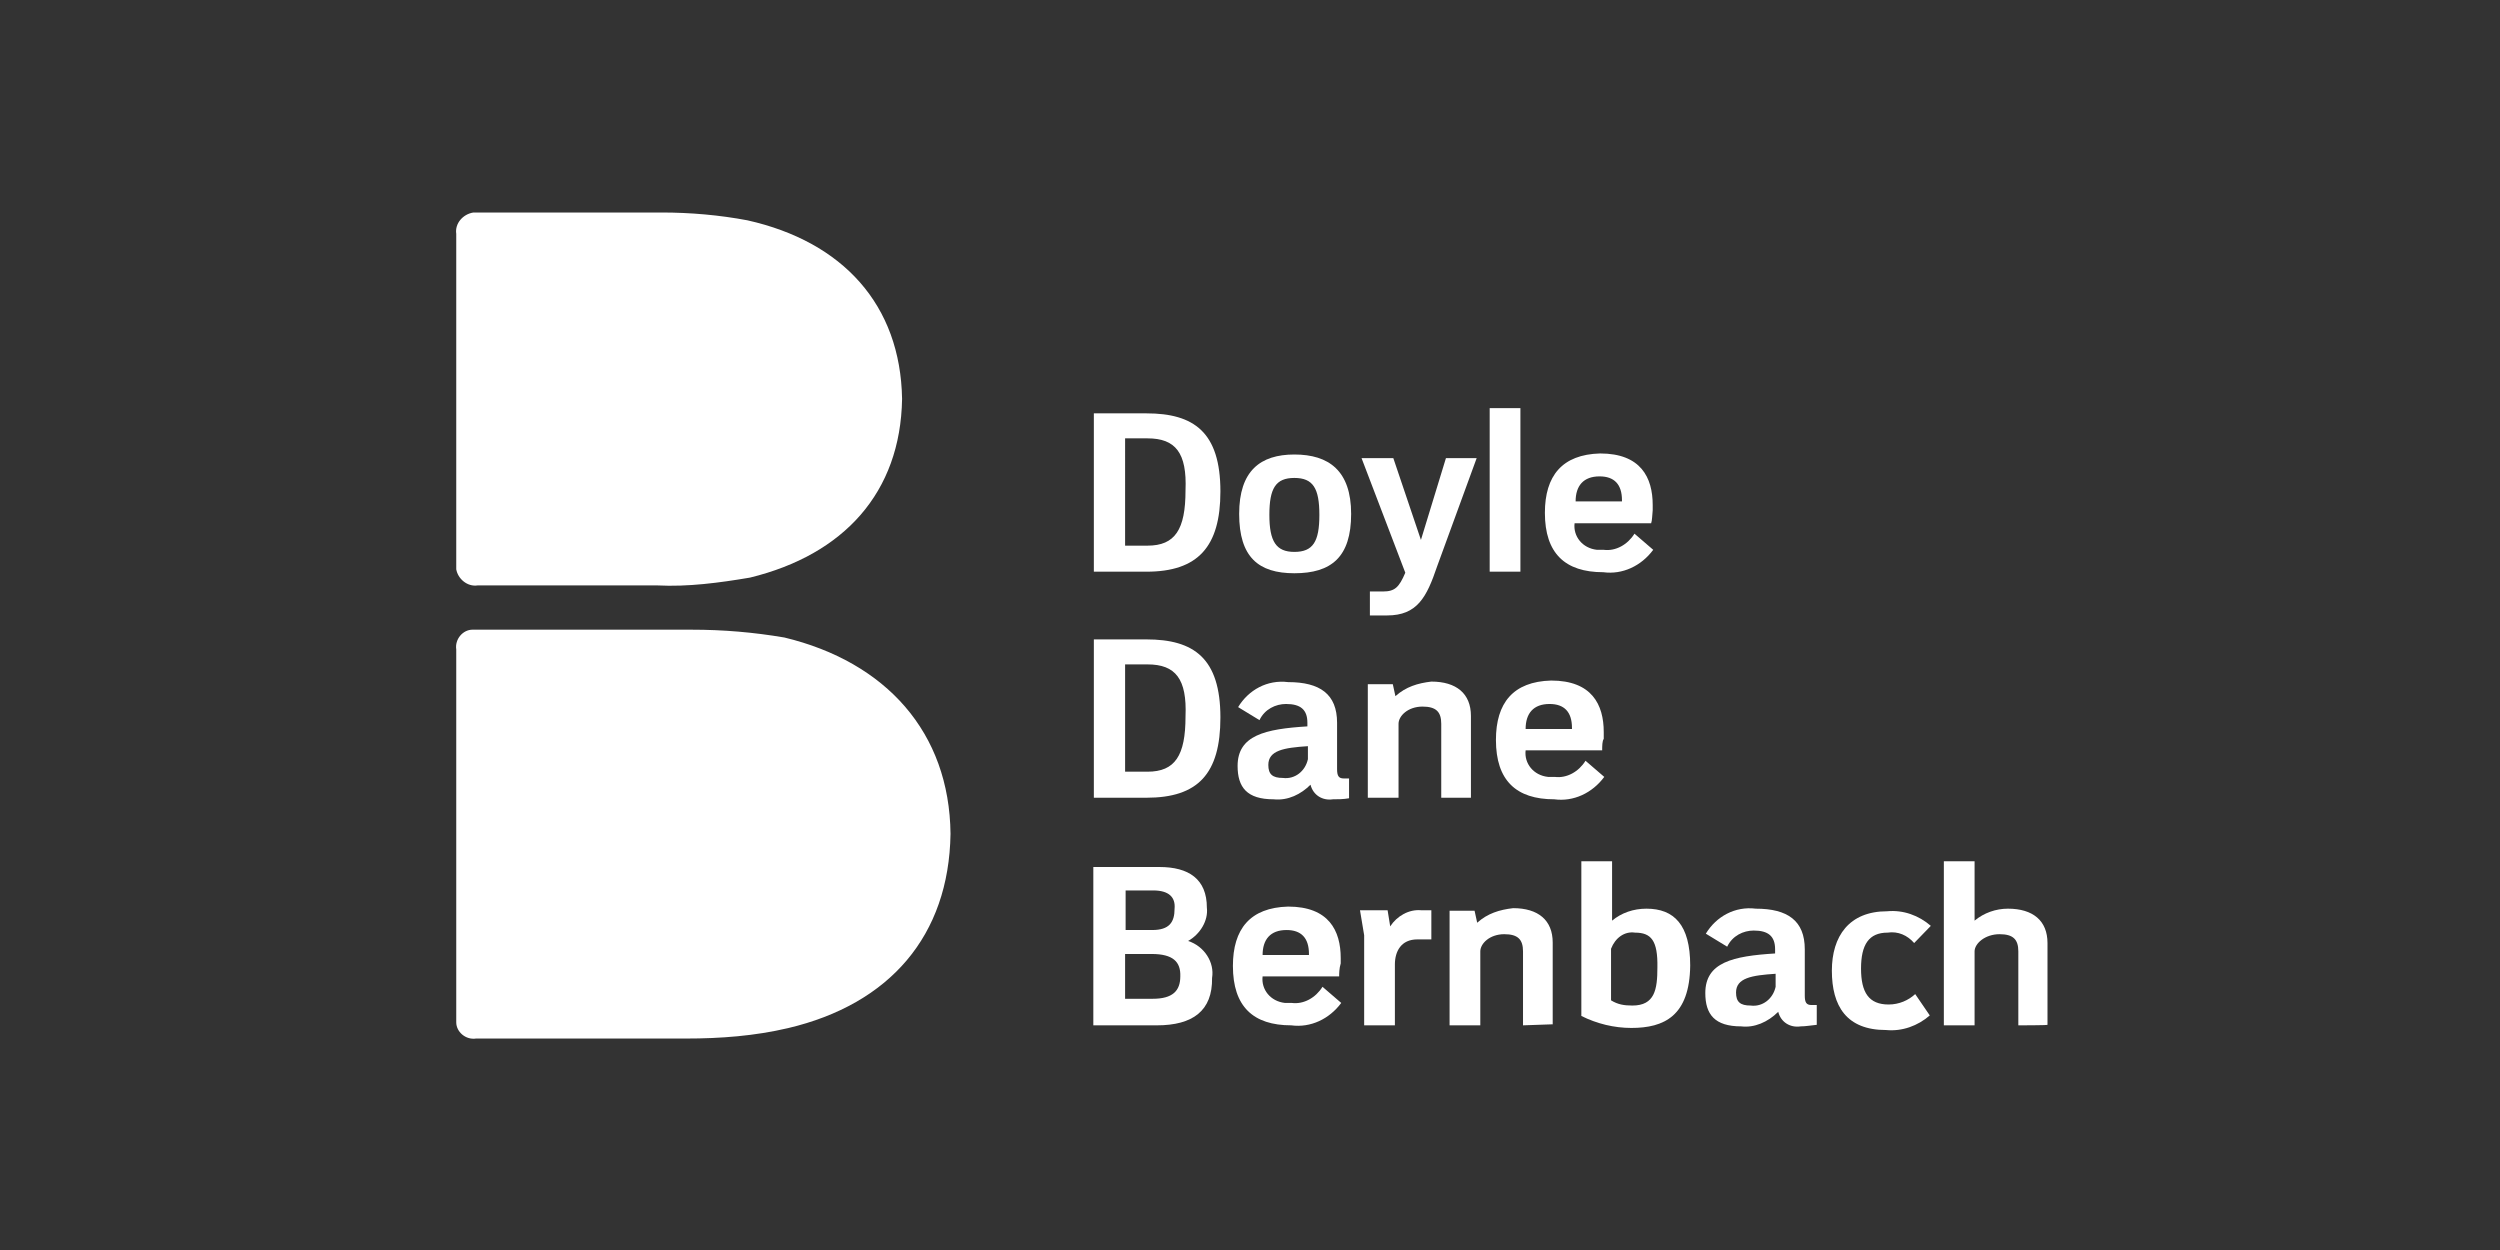 <svg xmlns="http://www.w3.org/2000/svg" xmlns:xlink="http://www.w3.org/1999/xlink" id="Layer_1" x="0px" y="0px" viewBox="0 0 480 240" style="enable-background:new 0 0 480 240;" xml:space="preserve"><rect x="0" y="0" width="480" height="240" fill="#333333" stroke="none"/><style type="text/css">	.st0{fill:#FFFFFF;}</style><g id="Group_3">	<g id="Group_1">		<path id="Path_1" class="st0" d="M182.5,160.1c-0.3,19.6-11.7,32.7-31.2,37.3c-6.4,1.5-12.9,2-19.6,2H91.4c-2,0.3-3.8-1.3-3.8-3.1   c0-0.3,0-0.5,0-0.8v-70.8c-0.3-2,1.3-3.8,3.1-3.8c0.3,0,0.5,0,0.8,0h41.3c6.1,0,11.9,0.5,17.8,1.5   C170.1,127.1,182.3,140.6,182.5,160.1"></path>		<path id="Path_2" class="st0" d="M91.7,112.4c-2,0.3-3.8-1.3-4.1-3.1c0-0.3,0-0.5,0-0.8V44.9c-0.3-2,1.3-3.8,3.3-4.1   c0.3,0,0.5,0,0.8,0H127c5.6,0,11.2,0.5,16.5,1.5c18.3,4.1,29.4,16.2,29.7,34.3c-0.3,18-11.2,29.9-29.2,34.3   c-5.9,1-11.9,1.8-17.8,1.5L91.7,112.4"></path>	</g>	<g id="Group_2" transform="translate(48.219 14.765)">		<path id="Path_3" class="st0" d="M339.3,182.1v-14.2c0-2.3-1-3.3-3.6-3.3c-2.8,0-4.8,1.8-4.8,3.3v14.2h-5.9v-31.5h5.9V162   c1.8-1.5,4.1-2.3,6.4-2.3c4.8,0,7.6,2.3,7.6,6.6v15.7C344.9,182.1,339.3,182.1,339.3,182.1z"></path>		<path class="st0" d="M237.8,63.6h5.9V95h-5.9V63.6z"></path>		<path id="Path_4" class="st0" d="M319.3,166.3c-1.3-1.5-3.1-2.3-5.1-2c-3.6,0-5.1,2.3-5.1,6.9c0,4.6,1.5,6.9,5.3,6.9   c2,0,3.8-0.8,5.1-2l2.8,4.1c-2.3,2-5.3,3.1-8.4,2.8c-7.6,0-10.4-4.6-10.4-11.4c0-6.6,3.3-11.4,10.6-11.4c3.1-0.3,6.1,0.8,8.4,2.8   L319.3,166.3z"></path>		<path id="Path_5" class="st0" d="M227.7,94c-2,5.9-3.8,9.4-9.6,9.4h-3.3v-4.6h2.5c2.3,0,3.1-0.8,4.3-3.6l-8.4-22h6.1l5.3,15.7   l4.8-15.7h5.9L227.7,94z"></path>		<path id="Path_6" class="st0" d="M228.5,138.4v-14.2c0-2.3-1-3.3-3.6-3.3c-2.8,0-4.6,1.8-4.6,3.3v14.2h-5.9v-21.8h4.8l0.5,2.3   c2-1.8,4.3-2.5,6.9-2.8c4.8,0,7.6,2.3,7.6,6.6v15.7L228.5,138.4L228.5,138.4z"></path>		<path id="Path_7" class="st0" d="M244.2,182.1v-14.2c0-2.3-1-3.3-3.6-3.3c-2.8,0-4.6,1.8-4.6,3.3v14.2h-5.9v-22h4.8l0.5,2.3   c2-1.8,4.3-2.5,6.9-2.8c4.8,0,7.6,2.3,7.6,6.6v15.7L244.2,182.1z"></path>		<path id="Path_8" class="st0" d="M223.9,165.6c-3.1,0-4.3,2.3-4.3,4.8v11.7h-5.9v-17.3l-0.8-4.8h5.3l0.5,3.1   c1.3-2,3.6-3.3,5.9-3.1h2v5.6H223.9z"></path>		<path id="Path_9" class="st0" d="M268.8,85.7h-14.7c-0.3,2.5,1.5,4.8,4.3,5.1c0.5,0,0.8,0,1.3,0c2.3,0.3,4.6-1,5.9-3.1l3.6,3.1   c-2.3,3.1-5.9,4.8-9.6,4.3c-7.3,0-11.2-3.6-11.2-11.4c0-7.1,3.3-11.2,10.6-11.4c7.8,0,10.1,4.6,10.1,9.9v1   C269,84.1,269,85.2,268.8,85.7z M263.2,81.3c0-3.1-1.5-4.6-4.3-4.6c-3.1,0-4.6,1.8-4.6,4.8h8.9L263.2,81.3L263.2,81.3z"></path>		<path id="Path_10" class="st0" d="M259.4,129.3h-14.7c-0.3,2.5,1.5,4.8,4.3,5.1c0.5,0,0.8,0,1.3,0c2.3,0.3,4.6-1,5.9-3.1l3.6,3.1   c-2.3,3.1-5.9,4.8-9.6,4.3c-7.3,0-11.2-3.6-11.2-11.4c0-7.1,3.3-11.2,10.6-11.4c7.8,0,10.1,4.6,10.1,9.9v1.3   C259.4,127.5,259.4,128.5,259.4,129.3z M253.6,125c0-3.1-1.5-4.6-4.3-4.6c-3.1,0-4.6,1.8-4.6,4.8h8.9L253.6,125L253.6,125z"></path>		<path id="Path_11" class="st0" d="M200.3,95.3c-6.9,0-10.6-3.1-10.6-11.4s4.1-11.4,10.6-11.4c6.6,0,10.9,3.1,10.9,11.4   S207.4,95.3,200.3,95.3z M200.3,77c-3.6,0-4.8,2-4.8,7.1s1.3,7.1,4.8,7.1c3.6,0,4.8-2,4.8-7.1S203.9,77,200.3,77L200.3,77z"></path>		<path id="Path_12" class="st0" d="M297.5,182.3c-2,0.3-3.8-0.8-4.3-2.8c-2,2-4.6,3.1-7.1,2.8c-5.1,0-6.9-2.3-6.9-6.4   c0-5.9,5.3-7.1,13.4-7.6v-0.8c0-2.5-1.3-3.6-4.1-3.6c-2,0-4.1,1-5.1,3.1l-4.1-2.5c2-3.3,5.6-5.3,9.6-4.8c6.1,0,9.4,2.3,9.4,7.8   v8.9c0,1.3,0.3,1.8,1.3,1.8c0.3,0,0.5,0,1,0v3.8C299.5,182.1,298.5,182.3,297.5,182.3z M292.7,172.2c-4.6,0.3-7.6,0.8-7.6,3.6   c0,1.8,0.8,2.5,2.8,2.5c2.3,0.3,4.3-1.3,4.8-3.6c0-0.3,0-0.5,0-0.8L292.7,172.2L292.7,172.2z"></path>		<path id="Path_13" class="st0" d="M265,182.6c-3.3,0-6.6-0.8-9.6-2.3v-29.7h5.9V162c1.8-1.5,4.1-2.3,6.6-2.3   c5.3,0,8.4,3.1,8.4,10.9C276.2,180.3,271.3,182.6,265,182.6z M265.7,164.3c-2-0.3-3.8,1-4.6,3.1v9.9c1.3,0.8,2.5,1,4.1,1   c4.3,0,4.8-3.1,4.8-7.3C270.1,165.8,268.8,164.3,265.7,164.3L265.7,164.3z"></path>		<path id="Path_14" class="st0" d="M171.9,95h-10.1V64.6h10.1c9.1,0,14.2,3.6,14.2,15C186.1,90.2,181.8,95,171.9,95z M172.1,69.4   h-4.3V90h4.3c5.3,0,7.3-3.1,7.3-10.6C179.7,72.2,177.5,69.4,172.1,69.4L172.1,69.4z"></path>		<path id="Path_15" class="st0" d="M207.7,138.7c-2,0.3-3.8-0.8-4.3-2.8c-1.8,1.8-4.3,3.1-7.1,2.8c-5.1,0-6.9-2.3-6.9-6.4   c0-5.9,5.3-7.1,13.4-7.6V124c0-2.5-1.3-3.6-4.1-3.6c-2,0-4.1,1-5.1,3.1l-4.1-2.5c2-3.3,5.6-5.3,9.6-4.8c6.1,0,9.4,2.3,9.4,7.8v8.9   c0,1.3,0.3,1.8,1.3,1.8c0.3,0,0.5,0,1,0v3.8C209.7,138.7,208.7,138.7,207.7,138.7z M202.9,128.5c-4.6,0.3-7.6,0.8-7.6,3.6   c0,1.8,0.8,2.5,2.8,2.5c2.3,0.3,4.3-1.3,4.8-3.6c0-0.3,0-0.5,0-0.8L202.9,128.5L202.9,128.5z"></path>		<path id="Path_16" class="st0" d="M171.9,138.4h-10.1V108h10.1c9.1,0,14.2,3.6,14.2,15C186.1,133.8,181.8,138.4,171.9,138.4z    M172.1,112.8h-4.3v20.6h4.3c5.3,0,7.3-3.1,7.3-10.6C179.7,115.6,177.5,112.8,172.1,112.8L172.1,112.8z"></path>		<path id="Path_17" class="st0" d="M208.9,172.7h-14.7c-0.3,2.5,1.5,4.8,4.3,5.1c0.5,0,0.8,0,1.3,0c2.3,0.3,4.6-1,5.9-3.1l3.6,3.1   c-2.3,3.1-5.9,4.8-9.6,4.3c-7.3,0-11.2-3.6-11.2-11.4c0-7.1,3.3-11.2,10.6-11.4c7.8,0,10.1,4.6,10.1,9.9v1   C208.9,171.2,208.9,172.2,208.9,172.7z M203.1,168.4c0-3.1-1.5-4.6-4.3-4.6c-3.1,0-4.6,1.8-4.6,4.8h8.9L203.1,168.4L203.1,168.4z"></path>		<path id="Path_18" class="st0" d="M173.9,182.1h-12.2v-30.4h12.7c5.6,0,9.1,2.3,9.1,7.8c0.3,2.5-1.3,5.1-3.6,6.4   c3.1,1,5.1,4.1,4.6,7.1C184.6,179.3,180.8,182.1,173.9,182.1z M173.2,156.2h-5.3v7.6h5.1c3.3,0,4.3-1.5,4.3-4.1   C177.5,157.5,176.2,156.2,173.2,156.2L173.2,156.2z M172.9,168.4h-5.1v8.6h5.3c3.8,0,5.3-1.5,5.3-4.3   C178.5,169.9,177,168.4,172.9,168.4L172.9,168.4z"></path>	</g>	<g id="Group_4" transform="translate(4 44)">		<path id="Path_688" class="st0" d="M146.3,143.5v-4.3c0-0.8-0.3-1-1-1c-0.8,0-1.5,0.5-1.5,1v4.3H142v-9.4h1.8v3.3   c0.5-0.5,1.3-0.8,1.8-0.8c1.5,0,2.3,0.8,2.3,2v4.6L146.3,143.5z"></path>		<path class="st0" d="M116.4,108.5h1.8v9.4h-1.8V108.5z"></path>		<path id="Path_689" class="st0" d="M140.5,138.9c-0.3-0.5-1-0.8-1.5-0.5c-1,0-1.5,0.8-1.5,2c0,1.3,0.5,2,1.5,2   c0.5,0,1-0.3,1.5-0.5l0.8,1.3c-0.8,0.5-1.5,0.8-2.5,0.8c-2.3,0-3.1-1.3-3.1-3.3c-0.3-1.5,1-3.1,2.5-3.3c0.3,0,0.5,0,0.8,0   c1,0,1.8,0.3,2.5,0.8L140.5,138.9z"></path>		<path id="Path_690" class="st0" d="M113.3,117.4c-0.5,1.8-1.3,2.8-2.8,2.8h-1v-1.3h0.8c0.5,0,0.8-0.3,1.3-1l-2.5-6.6h1.8l1.5,4.6   l1.5-4.6h1.8L113.3,117.4z"></path>		<path id="Path_691" class="st0" d="M113.6,130.6v-4.1c0-0.8-0.3-1-1-1c-0.8,0-1.3,0.5-1.3,1v4.3h-1.8v-6.6h1.5l0.3,0.8   c0.3-0.8,1-1,1.8-1c1.5,0,2.3,0.8,2.3,2v4.6H113.6z"></path>		<path id="Path_692" class="st0" d="M118.1,143.5v-4.1c0-0.8-0.3-1-1-1s-1.3,0.5-1.3,1v4.3h-1.8v-6.6h1.5l0.3,0.8   c0.5-0.5,1.3-0.8,2-0.8c1.5,0,2.3,0.8,2.3,2v4.6h-2V143.5z"></path>		<path id="Path_693" class="st0" d="M112.1,138.7c-1,0-1.3,0.8-1.3,1.5v3.6h-1.5v-5.1l-0.3-1.5h1.5l0.3,1c0.3-0.5,1-1,1.8-1h0.5   v1.5H112.1z"></path>		<path id="Path_694" class="st0" d="M125.5,115.1h-4.3c0,0.8,0.5,1.5,1.3,1.5h0.3c0.8,0,1.3-0.3,1.8-0.8l1,1   c-0.8,1-1.8,1.5-2.8,1.3c-2.3,0-3.3-1-3.3-3.3c-0.3-1.5,0.8-3.1,2.5-3.3c0.3,0,0.5,0,0.8,0c1.5-0.3,2.8,0.8,3.1,2.3   c0,0.3,0,0.5,0,0.8v0.3C125.5,114.6,125.5,114.9,125.5,115.1z M123.7,113.8c0-1-0.5-1.3-1.3-1.3c-0.8,0-1.3,0.5-1.3,1.5   L123.7,113.8L123.7,113.8z"></path>		<path id="Path_695" class="st0" d="M122.7,128h-4.3c0,0.8,0.5,1.5,1.3,1.5h0.3c0.8,0,1.3-0.3,1.8-0.8l1,1c-0.8,1-1.8,1.5-2.8,1.3   c-2.3-0.3-3.3-1.3-3.3-3.8c-0.3-1.5,0.8-3.1,2.5-3.3c0.3,0,0.5,0,0.8,0c1.3-0.3,2.5,0.8,2.8,2.3c0,0.3,0,0.5,0,0.8v0.3   C122.7,127.5,122.7,127.8,122.7,128z M120.9,126.5c0-1-0.5-1.3-1.3-1.3c-0.8,0-1.3,0.5-1.3,1.5L120.9,126.5L120.9,126.5z"></path>		<path id="Path_696" class="st0" d="M105.2,117.9c-2,0-3.3-1-3.3-3.3s1.3-3.3,3.3-3.3s3.3,1,3.3,3.3S107.2,117.9,105.2,117.9z    M105.2,112.6c-1,0-1.3,0.5-1.3,2s0.5,2,1.5,2c1,0,1.3-0.5,1.3-2S106.2,112.6,105.2,112.6z"></path>		<path id="Path_697" class="st0" d="M133.9,143.5c-0.5,0-1-0.3-1.3-0.8c-0.5,0.5-1.3,0.8-2,0.8c-1.5,0-2-0.8-2-1.8   c0-1.8,1.5-2,4.1-2.3v-0.3c0-0.8-0.3-1-1.3-1c-0.8,0-1.3,0.3-1.5,1l-1.3-0.8c0.5-1,1.8-1.5,2.8-1.5c1.8,0,2.8,0.8,2.8,2.3v2.5   c0,0.5,0,0.5,0.5,0.5h0.3v1C134.6,143.5,134.4,143.8,133.9,143.5z M132.6,140.7c-1.3,0-2.3,0.3-2.3,1c0,0.5,0.3,0.8,0.8,0.8   c0.8,0,1.3-0.3,1.5-1c0,0,0,0,0-0.3V140.7z"></path>		<path id="Path_698" class="st0" d="M124.5,143.8c-1,0-2-0.3-2.8-0.8v-8.6h1.8v3.3c0.5-0.5,1.3-0.8,2-0.8c1.5,0,2.5,1,2.5,3.3   C127.5,143,126.3,143.8,124.5,143.8z M124.5,138.4c-0.5,0-1,0.3-1.3,0.8v2.8c0.3,0.3,0.8,0.3,1.3,0.3c1.3,0,1.5-0.8,1.5-2.3   C125.8,138.7,125.5,138.4,124.5,138.4L124.5,138.4z"></path>		<path id="Path_699" class="st0" d="M96.9,117.9h-3.1v-9.1h3.1c2.8,0,4.3,1,4.3,4.3C100.9,116.4,99.6,117.9,96.9,117.9z    M96.9,110.3h-1.3v6.1h1.3c1.5,0,2.3-1,2.3-3.1C99.1,111,98.4,110.3,96.9,110.3L96.9,110.3z"></path>		<path id="Path_700" class="st0" d="M107.2,130.8c-0.5,0-1-0.3-1.3-0.8c-0.5,0.5-1.3,0.8-2,0.8c-1.5,0-2-0.8-2-1.8   c0-1.8,1.5-2,4.1-2.3v-0.3c0-0.8-0.3-1-1.3-1c-0.5-0.3-1.3,0.3-1.5,0.8l-1.3-0.8c0.5-1,1.8-1.5,2.8-1.5c1.8,0,2.8,0.8,2.8,2.3v2.5   c0,0.5,0,0.5,0.5,0.5h0.3v1C108,130.8,107.7,130.8,107.2,130.8z M106,127.8c-1.3,0-2.3,0.3-2.3,1c0,0.5,0.3,0.8,0.8,0.8   c0.8,0,1.3-0.3,1.5-1c0,0,0,0,0-0.3V127.8z"></path>		<path id="Path_701" class="st0" d="M96.9,130.6h-3.1v-8.9h3.1c2.8,0,4.3,1,4.3,4.3C100.9,129.3,99.6,130.6,96.9,130.6z    M96.9,123.2h-1.3v6.1h1.3c1.5,0,2.3-1,2.3-3.1C99.1,124,98.4,123.2,96.9,123.2z"></path>		<path id="Path_702" class="st0" d="M107.7,140.7h-4.3c0,0.8,0.5,1.5,1.3,1.5h0.3c0.8,0,1.3-0.3,1.8-0.8l1,1   c-0.8,1-1.8,1.5-2.8,1.3c-2.3,0-3.3-1-3.3-3.3c-0.3-1.5,0.8-3.1,2.5-3.3c0.3,0,0.5,0,0.8,0c1.5-0.3,2.8,0.8,3.1,2.3   c0,0.3,0,0.5,0,0.8v0.3C107.7,140.5,107.7,140.7,107.7,140.7z M106,139.4c0-1-0.5-1.3-1.3-1.3c-0.8,0-1.3,0.5-1.3,1.5L106,139.4   L106,139.4z"></path>		<path id="Path_703" class="st0" d="M97.4,143.5h-3.6v-9.1h3.8c1.8,0,2.8,0.8,2.8,2.3c0,0.8-0.3,1.5-1,1.8c1,0.3,1.5,1.3,1.3,2   C100.6,142.8,99.3,143.5,97.4,143.5z M97.1,135.9h-1.5v2.3h1.5c1,0,1.3-0.5,1.3-1.3S98.1,135.9,97.1,135.9L97.1,135.9z    M97.1,139.4h-1.5v2.5h1.5c1.3,0,1.5-0.5,1.5-1.3S98.4,139.4,97.1,139.4L97.1,139.4z"></path>	</g></g></svg>